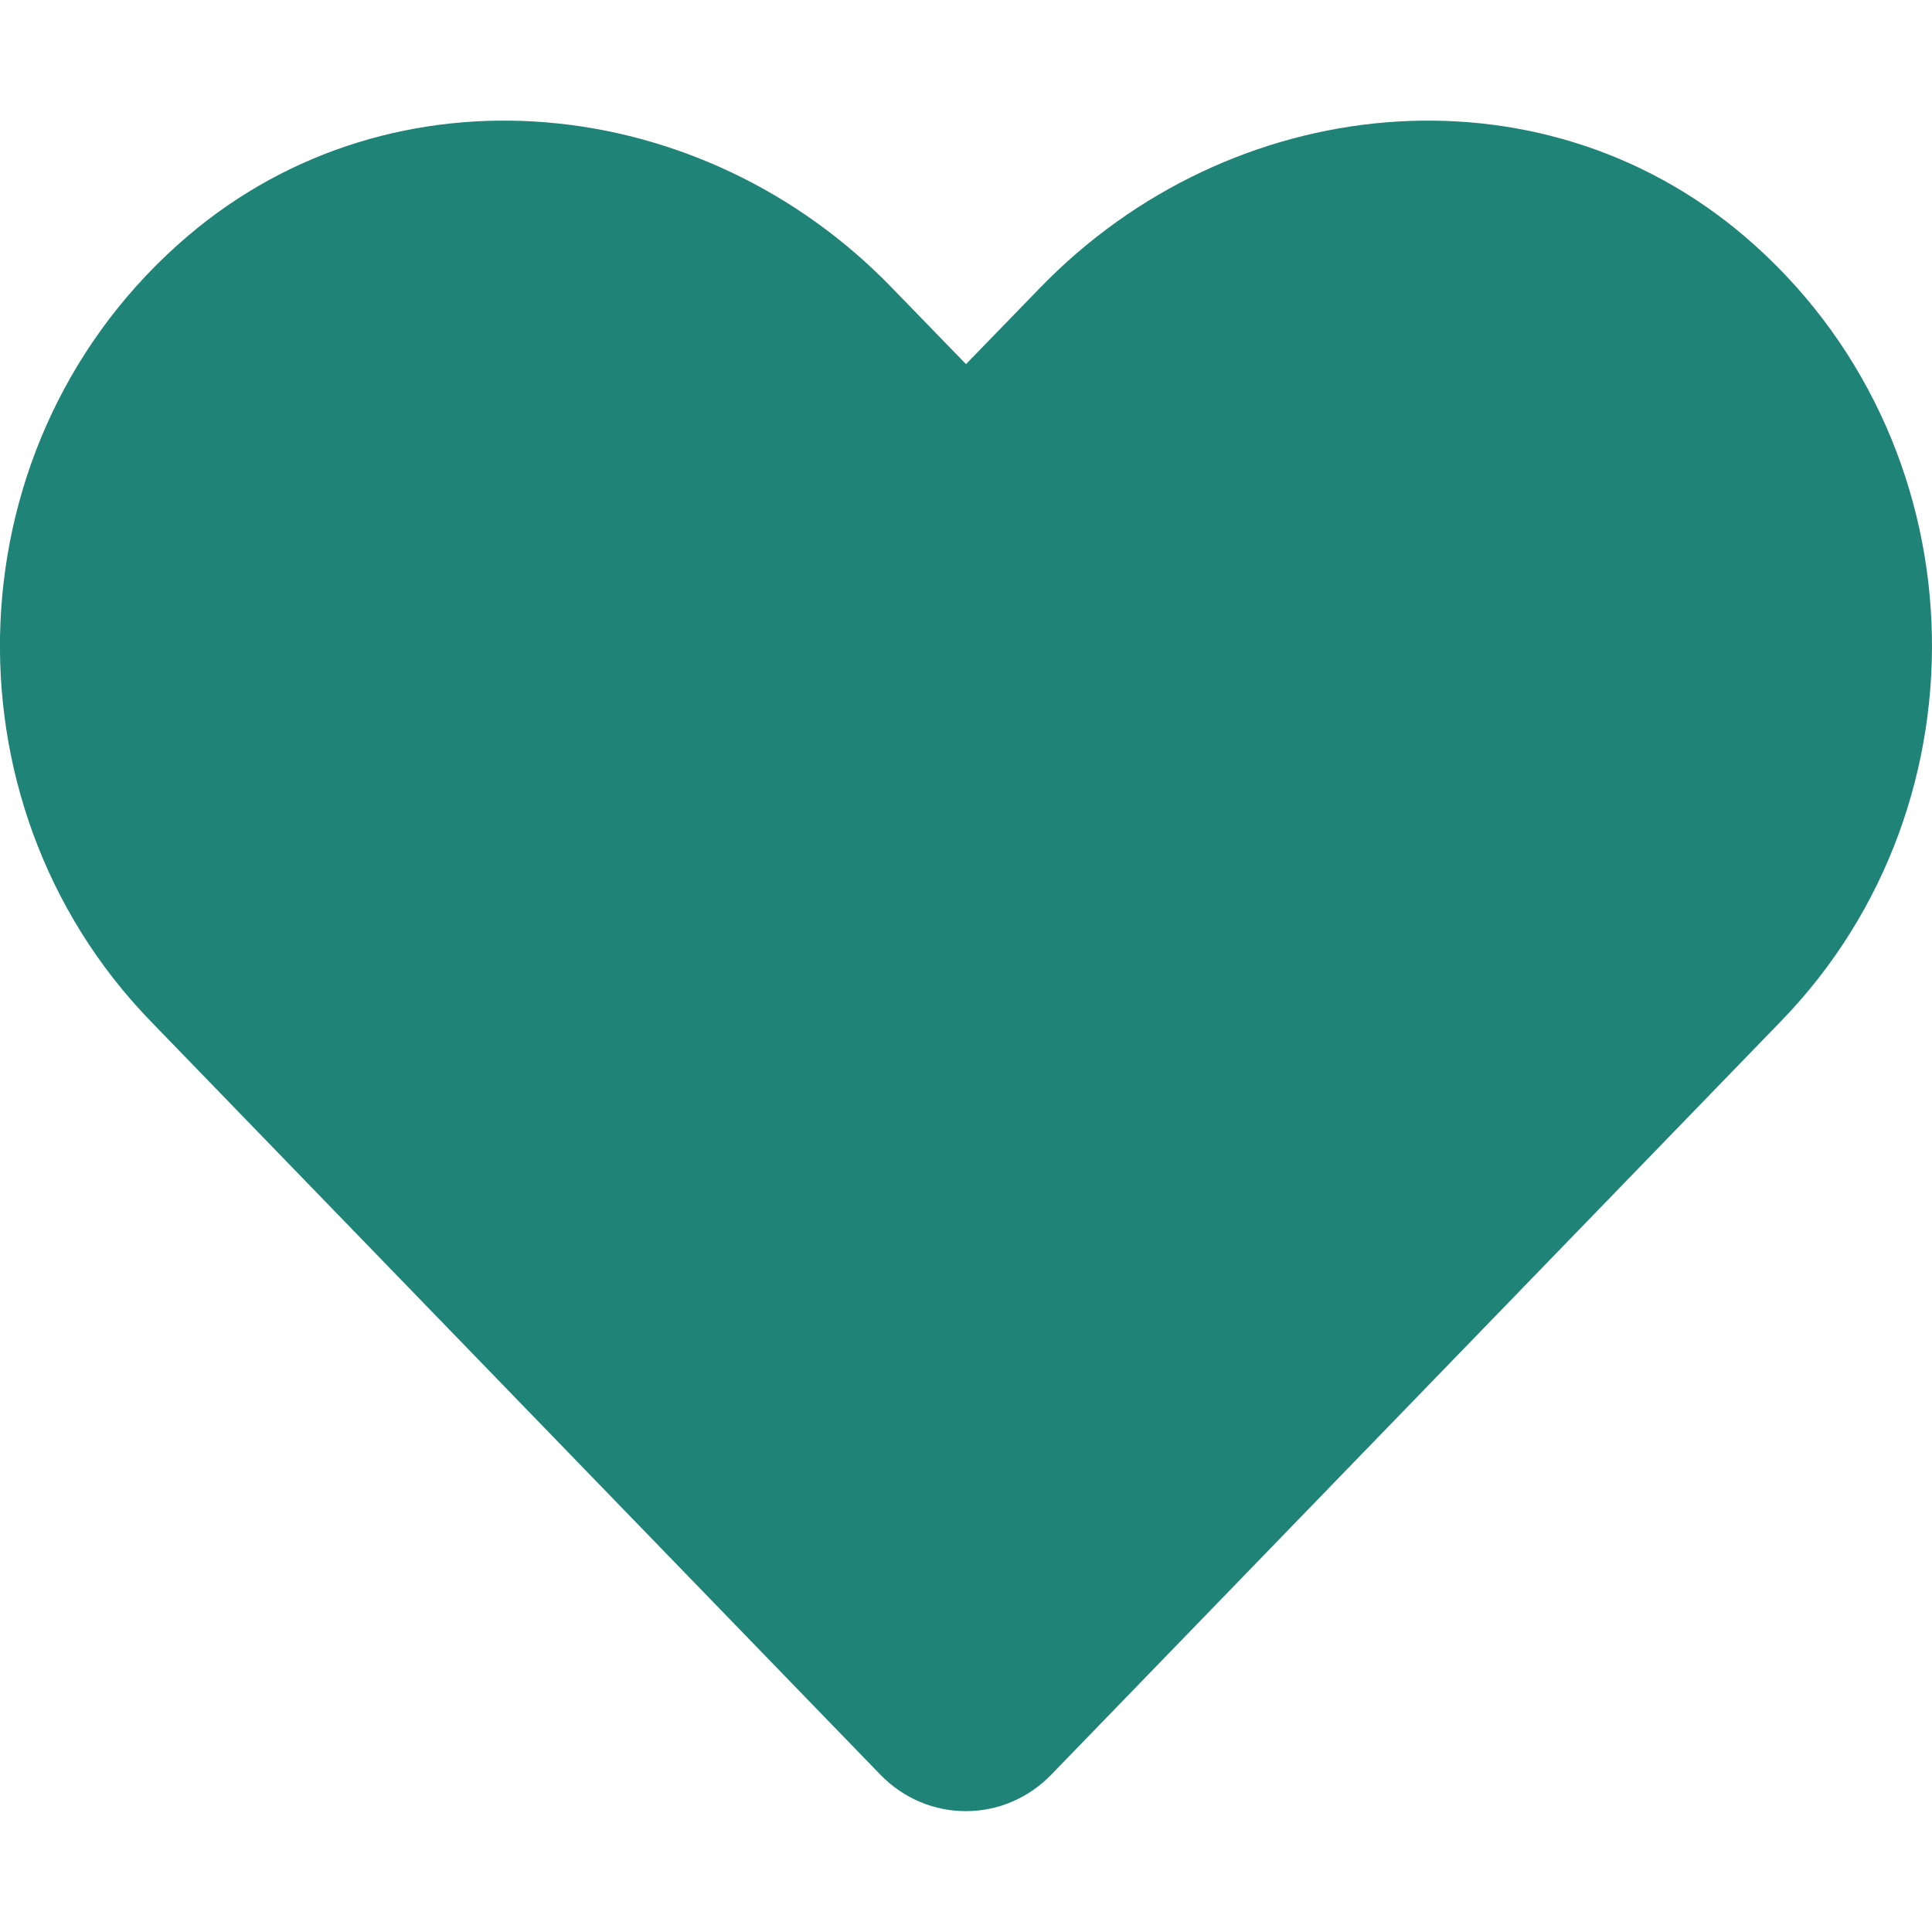 <svg
    aria-hidden="true"
    fill="#1F8377"
    viewBox="0 0 512 512"
    xmlns="http://www.w3.org/2000/svg"
  >
    <path d='M462.3 62.6C407.5 15.9 326 24.3 275.7 76.2L256 96.5l-19.7-20.3C186.1 24.3 104.5 15.9 49.7 62.6c-62.8 53.6-66.1 149.8-9.9 207.9l193.5 199.8c12.5 12.9 32.8 12.9 45.3 0l193.5-199.8c56.3-58.1 53-154.3-9.8-207.9z'></path>
  </svg>